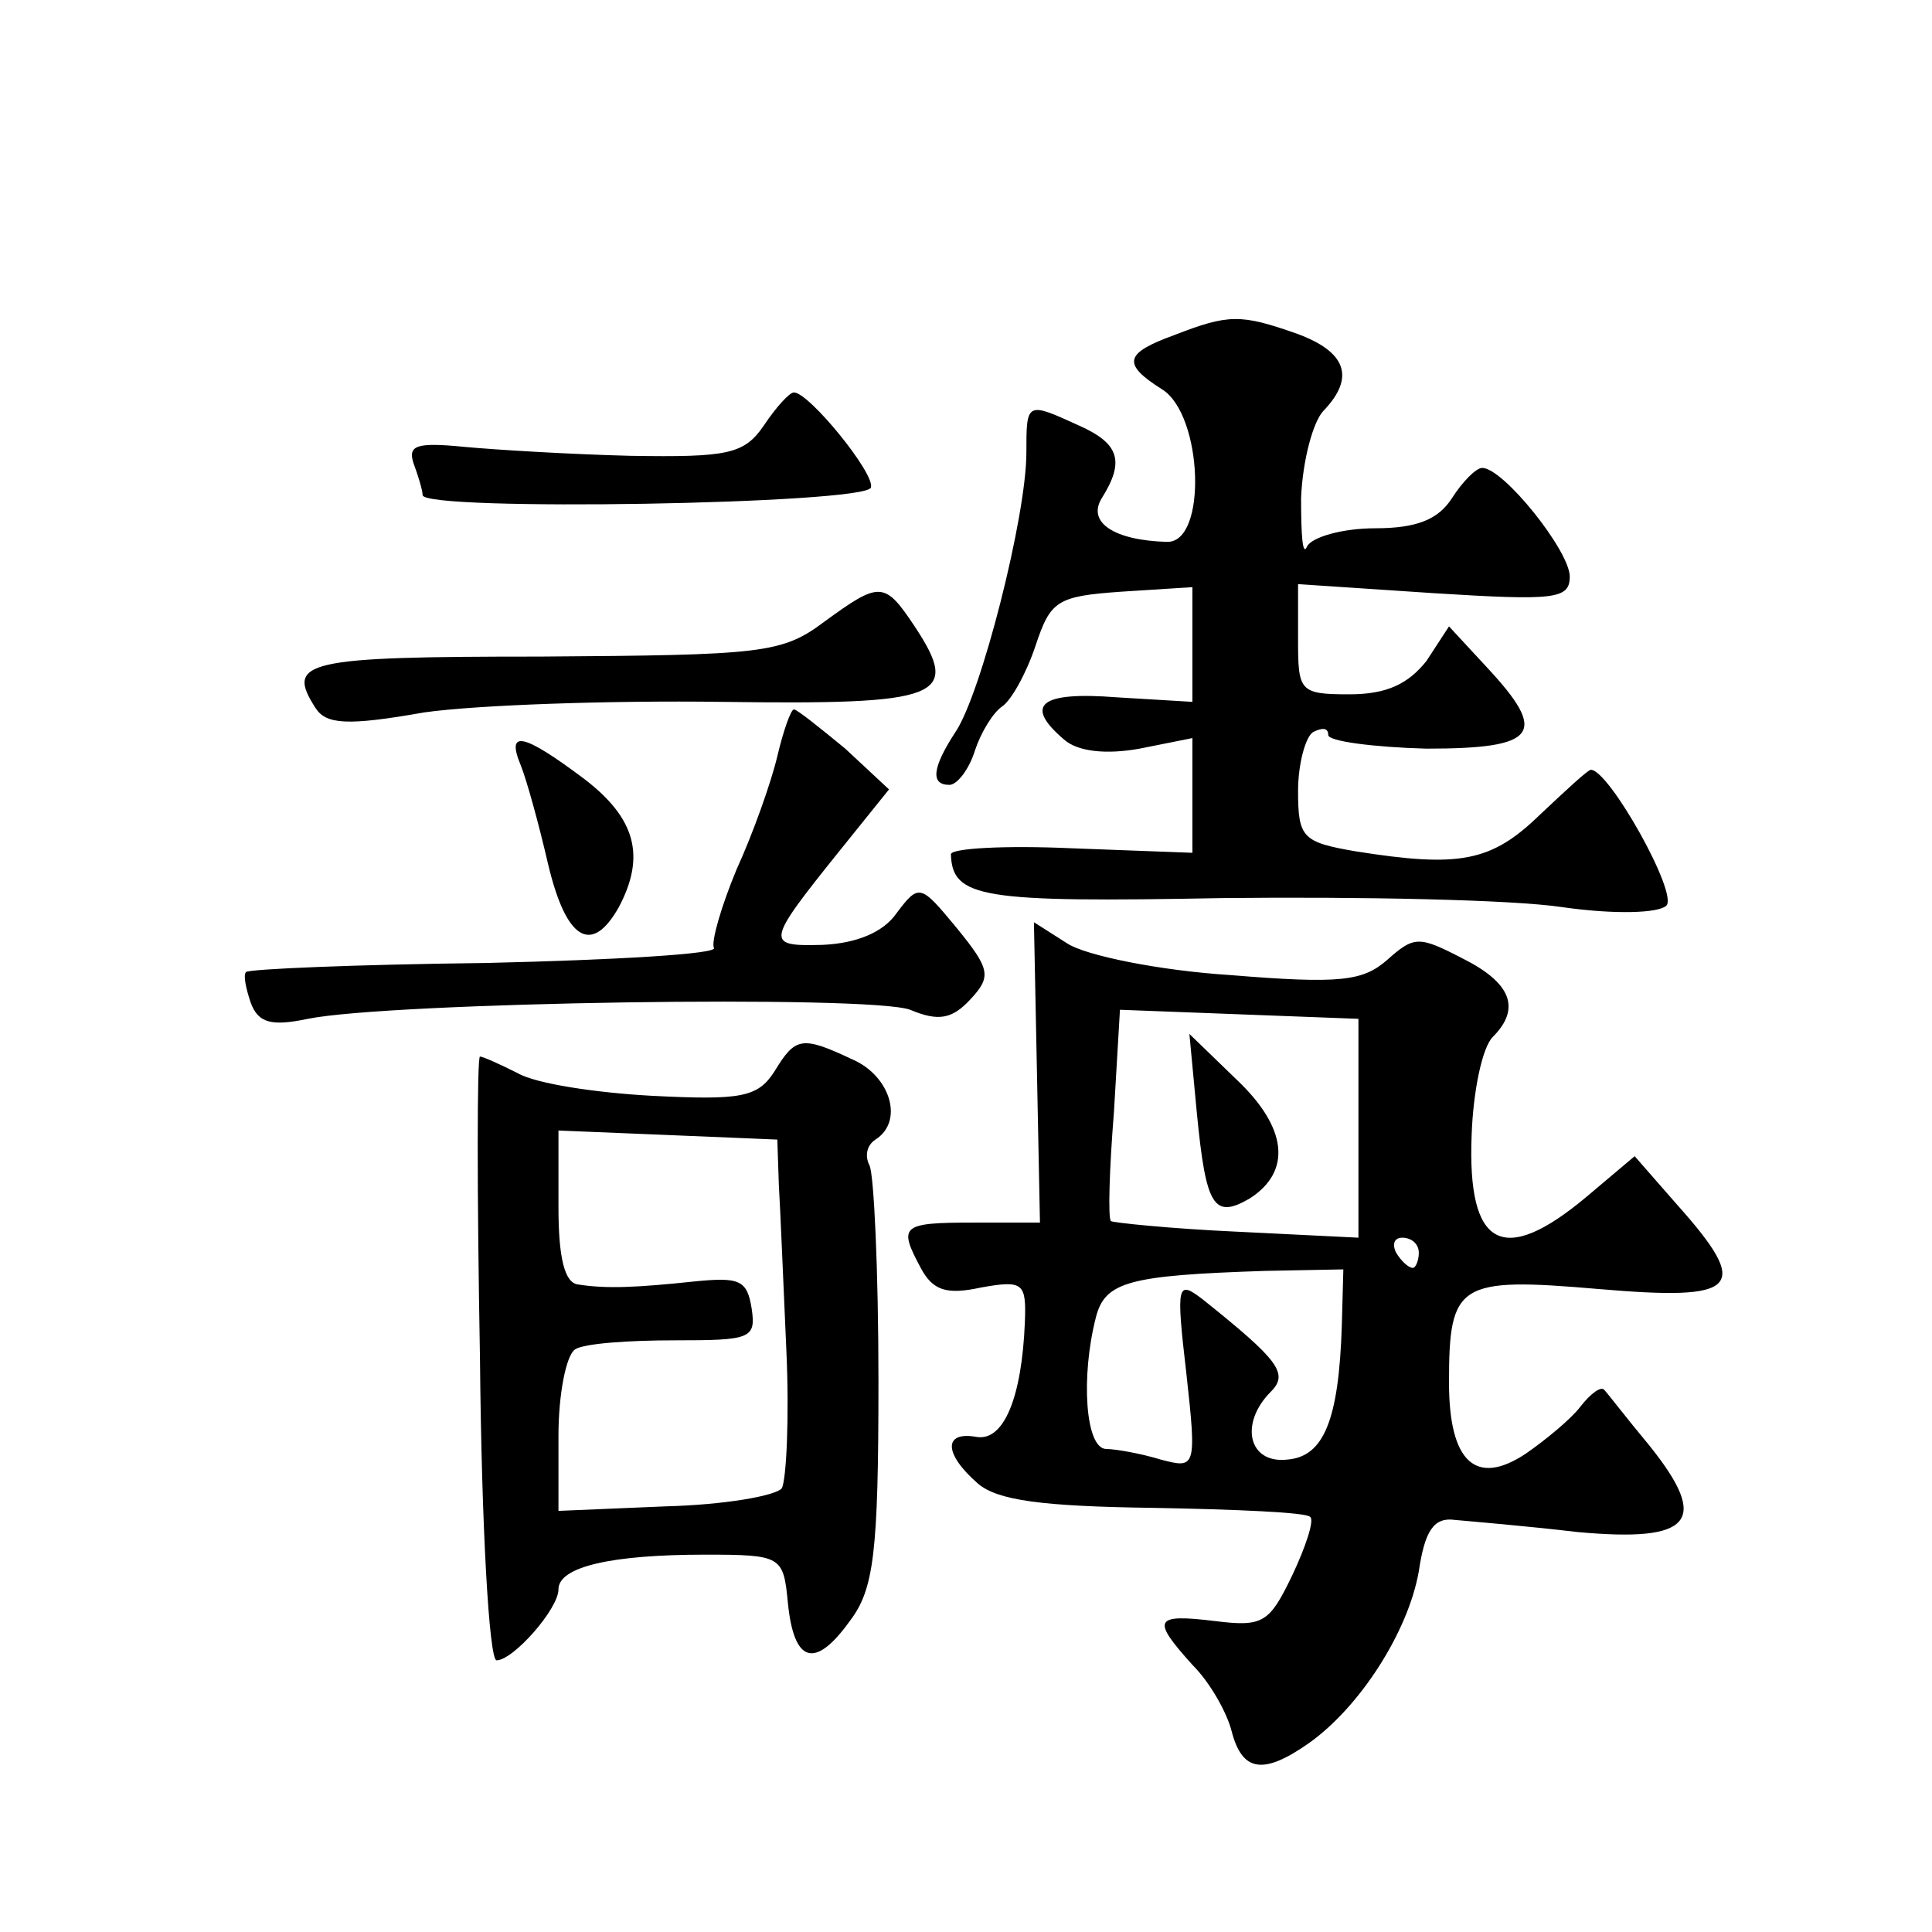 <?xml version="1.0" standalone="no"?>
<!DOCTYPE svg PUBLIC "-//W3C//DTD SVG 20010904//EN"
 "http://www.w3.org/TR/2001/REC-SVG-20010904/DTD/svg10.dtd">
<svg version="1.0" xmlns="http://www.w3.org/2000/svg"
 width="128pt" height="128pt" viewBox="0 0 128 128"
 preserveAspectRatio="xMidYMid meet">
<g transform="translate(0,128) scale(0.1,-0.1)"
fill="#0" stroke="none">
<path d="M778 1058 c-33 -12 -35 -19 -8 -36 27 -17 30 -102 3 -101 -35 1 -53 13
-43 29 15 24 12 36 -15 48 -35 16 -35 16 -35 -18 0 -42 -30 -160 -47 -185 -15 -23
-17 -35 -4 -35 5 0 13 10 17 23 4 12 12 25 18 29 6 4 16 22 22 40 10 30 14 33 57
36 l47 3 0 -38 0 -38 -50 3 c-51 4 -62 -5 -35 -28 9 -8 28 -10 50 -6 l35 7 0 -38
0 -38 -80 3 c-44 2 -80 0 -80 -4 1 -29 20 -32 180 -29 91 1 192 -1 225 -6 35 -5
64 -4 69 1 8 8 -38 90 -50 90 -2 0 -17 -14 -34 -30 -32 -31 -53 -35 -122 -24 -35
6 -38 9 -38 40 0 18 5 36 10 39 6 3 10 3 10 -2 0 -4 29 -8 65 -9 74 0 81 10 40
54 l-25 27 -15 -23 c-12 -15 -26 -22 -51 -22 -33 0 -34 2 -34 36 l0 37 90 -6 c80
-5 90 -4 90 11 0 17 -44 72 -58 72 -4 0 -13 -9 -20 -20 -9 -14 -23 -20 -51 -20
-22 0 -42 -6 -45 -12 -3 -7 -4 7 -4 32 1 25 8 51 15 58 21 22 15 39 -18 51 -37
13 -45 13 -81 -1z M506 998 c-13 -19 -24 -21 -88 -20 -40 1 -90 4 -111 6 -31 3
-37 1 -33 -11 3 -8 6 -18 6 -21 0 -11 294 -6 297 5 3 9 -41 63 -51 63 -3 0 -12
-10 -20 -22z M546 868 c-28 -21 -41 -22 -188 -23 -156 0 -169 -3 -149 -34 7 -11
21 -12 72 -3 35 5 124 8 197 7 146 -2 159 3 128 50 -20 30 -23 30 -60 3z M515 779
c-4 -17 -16 -51 -27 -75 -10 -24 -17 -48 -15 -52 3 -4 -65 -8 -151 -10 -86 -1 -157
-4 -159 -6 -2 -2 0 -11 3 -20 5 -14 14 -16 38 -11 54 11 372 16 399 6 19 -8 28
-6 40 7 14 15 13 20 -9 47 -24 29 -25 30 -40 10 -9 -13 -27 -20 -49 -21 -38 -1
-38 1 11 62 l33 41 -29 27 c-17 14 -32 26 -34 26 -2 0 -7 -14 -11 -31z M345 773
c4 -10 12 -39 18 -65 12 -51 29 -61 47 -29 18 34 11 59 -23 85 -40 30 -52 33 -42
9z M687 570 l2 -100 -44 0 c-48 0 -50 -2 -35 -30 8 -15 17 -18 40 -13 28 5 30 3
29 -23 -2 -50 -14 -79 -32 -76 -22 4 -22 -11 1 -31 13 -11 42 -15 116 -16 55 -1
102 -3 104 -6 3 -2 -3 -20 -12 -39 -15 -31 -19 -34 -51 -30 -41 5 -42 1 -15 -29
12 -12 23 -32 26 -44 7 -27 21 -29 51 -8 34 24 66 74 73 114 4 27 10 36 24 34 11
-1 47 -4 81 -8 76 -7 88 7 48 57 -15 18 -28 35 -30 37 -2 3 -9 -2 -16 -11 -6 -8
-23 -22 -36 -31 -33 -22 -51 -6 -51 47 0 66 6 70 99 62 93 -8 102 0 52 56 l-28
32 -32 -27 c-55 -46 -79 -34 -76 41 1 29 7 58 14 65 19 19 12 36 -20 52 -29 15
-32 15 -50 -1 -16 -14 -31 -16 -104 -10 -47 3 -96 13 -108 21 l-22 14 2 -99z m213
-38 l0 -72 -81 4 c-44 2 -82 6 -83 7 -2 2 -1 35 2 72 l4 68 79 -3 79 -3 0 -73z
m40 -82 c0 -5 -2 -10 -4 -10 -3 0 -8 5 -11 10 -3 6 -1 10 4 10 6 0 11 -4 11 -10z
m-51 -48 c-2 -63 -12 -87 -36 -89 -26 -3 -32 24 -11 45 12 12 5 21 -45 61 -17 13
-18 11 -11 -49 7 -63 6 -63 -17 -57 -13 4 -30 7 -36 7 -14 0 -17 48 -7 87 6 24
22 28 112 31 l52 1 -1 -37z M793 542 c6 -61 11 -70 35 -56 28 18 25 47 -9 79 l-31
30 5 -53z M513 570 c-11 -17 -22 -19 -81 -16 -37 2 -77 8 -89 15 -12 6 -23 11 -25
11 -2 0 -2 -90 0 -200 1 -110 6 -200 11 -200 11 0 41 34 41 47 0 15 35 23 97 23
51 0 52 -1 55 -32 4 -40 18 -44 41 -12 16 21 19 45 19 159 0 73 -3 138 -6 143 -3
6 -2 13 4 17 19 12 10 42 -15 53 -34 16 -38 15 -52 -8z m3 -75 c1 -16 3 -66 5 -110
2 -44 0 -85 -3 -91 -4 -5 -38 -11 -77 -12 l-71 -3 0 50 c0 27 5 53 11 57 6 4 36
6 66 6 50 0 54 1 51 21 -3 19 -8 21 -38 18 -38 -4 -58 -5 -77 -2 -9 1 -13 18 -13
51 l0 51 73 -3 72 -3 1 -30z"/>
</g>
</svg>
